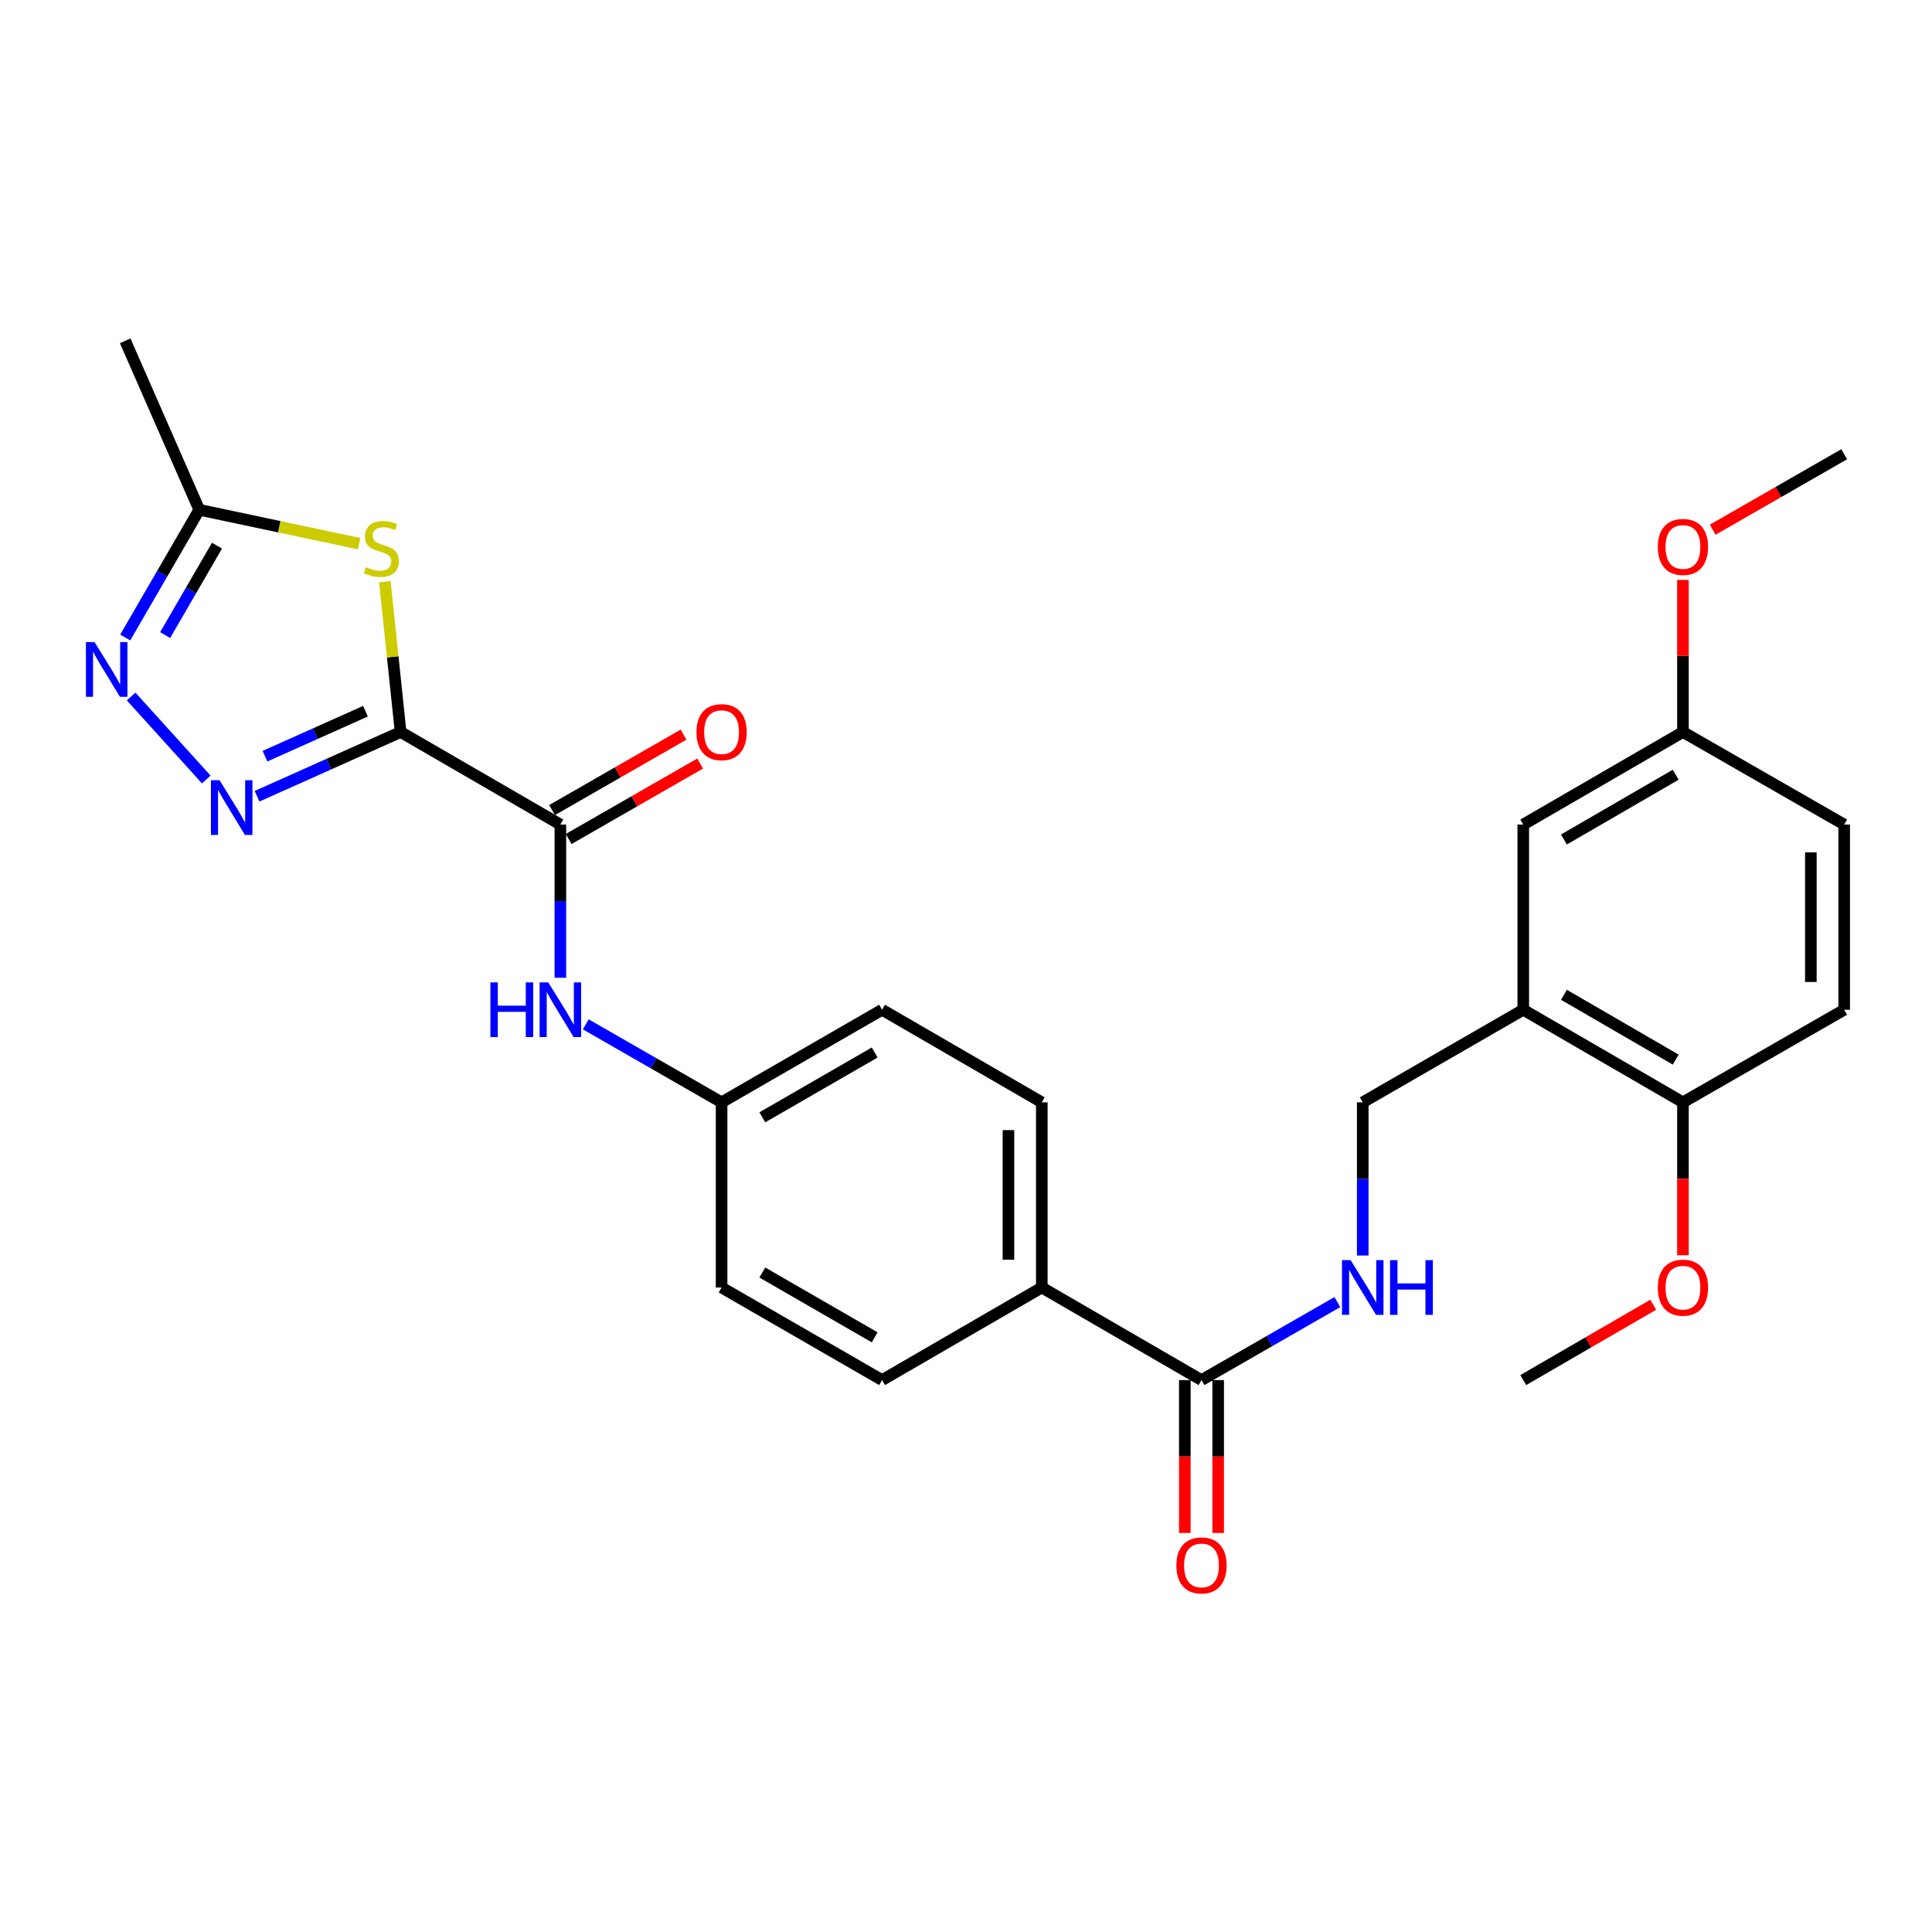 <?xml version='1.0' encoding='iso-8859-1'?>
<svg version='1.1' baseProfile='full'
              xmlns='http://www.w3.org/2000/svg'
                      xmlns:rdkit='http://www.rdkit.org/xml'
                      xmlns:xlink='http://www.w3.org/1999/xlink'
                  xml:space='preserve'
width='1000px' height='1000px' viewBox='0 0 1000 1000'>
<!-- END OF HEADER -->
<rect style='opacity:1.0;fill:#FFFFFF;stroke:none' width='1000' height='1000' x='0' y='0'> </rect>
<path class='bond-0' d='M 207.361,378.879 L 170.206,395.506' style='fill:none;fill-rule:evenodd;stroke:#000000;stroke-width:6px;stroke-linecap:butt;stroke-linejoin:miter;stroke-opacity:1' />
<path class='bond-0' d='M 170.206,395.506 L 133.05,412.133' style='fill:none;fill-rule:evenodd;stroke:#0000FF;stroke-width:6px;stroke-linecap:butt;stroke-linejoin:miter;stroke-opacity:1' />
<path class='bond-0' d='M 189.166,368.117 L 163.157,379.756' style='fill:none;fill-rule:evenodd;stroke:#000000;stroke-width:6px;stroke-linecap:butt;stroke-linejoin:miter;stroke-opacity:1' />
<path class='bond-0' d='M 163.157,379.756 L 137.149,391.394' style='fill:none;fill-rule:evenodd;stroke:#0000FF;stroke-width:6px;stroke-linecap:butt;stroke-linejoin:miter;stroke-opacity:1' />
<path class='bond-1' d='M 207.361,378.879 L 203.278,339.99' style='fill:none;fill-rule:evenodd;stroke:#000000;stroke-width:6px;stroke-linecap:butt;stroke-linejoin:miter;stroke-opacity:1' />
<path class='bond-1' d='M 203.278,339.99 L 199.195,301.1' style='fill:none;fill-rule:evenodd;stroke:#CCCC00;stroke-width:6px;stroke-linecap:butt;stroke-linejoin:miter;stroke-opacity:1' />
<path class='bond-2' d='M 207.361,378.879 L 290.043,426.782' style='fill:none;fill-rule:evenodd;stroke:#000000;stroke-width:6px;stroke-linecap:butt;stroke-linejoin:miter;stroke-opacity:1' />
<path class='bond-3' d='M 106.764,403.478 L 67.878,360.507' style='fill:none;fill-rule:evenodd;stroke:#0000FF;stroke-width:6px;stroke-linecap:butt;stroke-linejoin:miter;stroke-opacity:1' />
<path class='bond-4' d='M 185.893,281.397 L 144.516,272.63' style='fill:none;fill-rule:evenodd;stroke:#CCCC00;stroke-width:6px;stroke-linecap:butt;stroke-linejoin:miter;stroke-opacity:1' />
<path class='bond-4' d='M 144.516,272.63 L 103.139,263.863' style='fill:none;fill-rule:evenodd;stroke:#000000;stroke-width:6px;stroke-linecap:butt;stroke-linejoin:miter;stroke-opacity:1' />
<path class='bond-7' d='M 290.043,426.782 L 290.043,466.435' style='fill:none;fill-rule:evenodd;stroke:#000000;stroke-width:6px;stroke-linecap:butt;stroke-linejoin:miter;stroke-opacity:1' />
<path class='bond-7' d='M 290.043,466.435 L 290.043,506.088' style='fill:none;fill-rule:evenodd;stroke:#0000FF;stroke-width:6px;stroke-linecap:butt;stroke-linejoin:miter;stroke-opacity:1' />
<path class='bond-12' d='M 294.338,434.264 L 328.36,414.735' style='fill:none;fill-rule:evenodd;stroke:#000000;stroke-width:6px;stroke-linecap:butt;stroke-linejoin:miter;stroke-opacity:1' />
<path class='bond-12' d='M 328.36,414.735 L 362.381,395.205' style='fill:none;fill-rule:evenodd;stroke:#FF0000;stroke-width:6px;stroke-linecap:butt;stroke-linejoin:miter;stroke-opacity:1' />
<path class='bond-12' d='M 285.748,419.299 L 319.769,399.77' style='fill:none;fill-rule:evenodd;stroke:#000000;stroke-width:6px;stroke-linecap:butt;stroke-linejoin:miter;stroke-opacity:1' />
<path class='bond-12' d='M 319.769,399.77 L 353.791,380.24' style='fill:none;fill-rule:evenodd;stroke:#FF0000;stroke-width:6px;stroke-linecap:butt;stroke-linejoin:miter;stroke-opacity:1' />
<path class='bond-28' d='M 64.812,329.967 L 83.975,296.915' style='fill:none;fill-rule:evenodd;stroke:#0000FF;stroke-width:6px;stroke-linecap:butt;stroke-linejoin:miter;stroke-opacity:1' />
<path class='bond-28' d='M 83.975,296.915 L 103.139,263.863' style='fill:none;fill-rule:evenodd;stroke:#000000;stroke-width:6px;stroke-linecap:butt;stroke-linejoin:miter;stroke-opacity:1' />
<path class='bond-28' d='M 85.489,328.707 L 98.903,305.57' style='fill:none;fill-rule:evenodd;stroke:#0000FF;stroke-width:6px;stroke-linecap:butt;stroke-linejoin:miter;stroke-opacity:1' />
<path class='bond-28' d='M 98.903,305.57 L 112.318,282.434' style='fill:none;fill-rule:evenodd;stroke:#000000;stroke-width:6px;stroke-linecap:butt;stroke-linejoin:miter;stroke-opacity:1' />
<path class='bond-25' d='M 103.139,263.863 L 64.803,176.407' style='fill:none;fill-rule:evenodd;stroke:#000000;stroke-width:6px;stroke-linecap:butt;stroke-linejoin:miter;stroke-opacity:1' />
<path class='bond-5' d='M 621.892,714.332 L 539.229,666.411' style='fill:none;fill-rule:evenodd;stroke:#000000;stroke-width:6px;stroke-linecap:butt;stroke-linejoin:miter;stroke-opacity:1' />
<path class='bond-8' d='M 621.892,714.332 L 657.048,694.146' style='fill:none;fill-rule:evenodd;stroke:#000000;stroke-width:6px;stroke-linecap:butt;stroke-linejoin:miter;stroke-opacity:1' />
<path class='bond-8' d='M 657.048,694.146 L 692.204,673.959' style='fill:none;fill-rule:evenodd;stroke:#0000FF;stroke-width:6px;stroke-linecap:butt;stroke-linejoin:miter;stroke-opacity:1' />
<path class='bond-14' d='M 613.264,714.332 L 613.264,753.896' style='fill:none;fill-rule:evenodd;stroke:#000000;stroke-width:6px;stroke-linecap:butt;stroke-linejoin:miter;stroke-opacity:1' />
<path class='bond-14' d='M 613.264,753.896 L 613.264,793.46' style='fill:none;fill-rule:evenodd;stroke:#FF0000;stroke-width:6px;stroke-linecap:butt;stroke-linejoin:miter;stroke-opacity:1' />
<path class='bond-14' d='M 630.519,714.332 L 630.519,753.896' style='fill:none;fill-rule:evenodd;stroke:#000000;stroke-width:6px;stroke-linecap:butt;stroke-linejoin:miter;stroke-opacity:1' />
<path class='bond-14' d='M 630.519,753.896 L 630.519,793.46' style='fill:none;fill-rule:evenodd;stroke:#FF0000;stroke-width:6px;stroke-linecap:butt;stroke-linejoin:miter;stroke-opacity:1' />
<path class='bond-6' d='M 788.434,522.645 L 705.35,570.567' style='fill:none;fill-rule:evenodd;stroke:#000000;stroke-width:6px;stroke-linecap:butt;stroke-linejoin:miter;stroke-opacity:1' />
<path class='bond-11' d='M 788.434,522.645 L 871.087,570.567' style='fill:none;fill-rule:evenodd;stroke:#000000;stroke-width:6px;stroke-linecap:butt;stroke-linejoin:miter;stroke-opacity:1' />
<path class='bond-11' d='M 809.487,514.905 L 867.344,548.451' style='fill:none;fill-rule:evenodd;stroke:#000000;stroke-width:6px;stroke-linecap:butt;stroke-linejoin:miter;stroke-opacity:1' />
<path class='bond-13' d='M 788.434,522.645 L 788.434,426.782' style='fill:none;fill-rule:evenodd;stroke:#000000;stroke-width:6px;stroke-linecap:butt;stroke-linejoin:miter;stroke-opacity:1' />
<path class='bond-15' d='M 303.189,530.194 L 338.34,550.38' style='fill:none;fill-rule:evenodd;stroke:#0000FF;stroke-width:6px;stroke-linecap:butt;stroke-linejoin:miter;stroke-opacity:1' />
<path class='bond-15' d='M 338.34,550.38 L 373.492,570.567' style='fill:none;fill-rule:evenodd;stroke:#000000;stroke-width:6px;stroke-linecap:butt;stroke-linejoin:miter;stroke-opacity:1' />
<path class='bond-10' d='M 705.35,649.854 L 705.35,610.211' style='fill:none;fill-rule:evenodd;stroke:#0000FF;stroke-width:6px;stroke-linecap:butt;stroke-linejoin:miter;stroke-opacity:1' />
<path class='bond-10' d='M 705.35,610.211 L 705.35,570.567' style='fill:none;fill-rule:evenodd;stroke:#000000;stroke-width:6px;stroke-linecap:butt;stroke-linejoin:miter;stroke-opacity:1' />
<path class='bond-9' d='M 539.229,666.411 L 539.229,570.567' style='fill:none;fill-rule:evenodd;stroke:#000000;stroke-width:6px;stroke-linecap:butt;stroke-linejoin:miter;stroke-opacity:1' />
<path class='bond-9' d='M 521.974,652.034 L 521.974,584.943' style='fill:none;fill-rule:evenodd;stroke:#000000;stroke-width:6px;stroke-linecap:butt;stroke-linejoin:miter;stroke-opacity:1' />
<path class='bond-29' d='M 539.229,666.411 L 456.566,714.332' style='fill:none;fill-rule:evenodd;stroke:#000000;stroke-width:6px;stroke-linecap:butt;stroke-linejoin:miter;stroke-opacity:1' />
<path class='bond-18' d='M 871.087,570.567 L 954.545,522.645' style='fill:none;fill-rule:evenodd;stroke:#000000;stroke-width:6px;stroke-linecap:butt;stroke-linejoin:miter;stroke-opacity:1' />
<path class='bond-23' d='M 871.087,570.567 L 871.087,610.131' style='fill:none;fill-rule:evenodd;stroke:#000000;stroke-width:6px;stroke-linecap:butt;stroke-linejoin:miter;stroke-opacity:1' />
<path class='bond-23' d='M 871.087,610.131 L 871.087,649.694' style='fill:none;fill-rule:evenodd;stroke:#FF0000;stroke-width:6px;stroke-linecap:butt;stroke-linejoin:miter;stroke-opacity:1' />
<path class='bond-19' d='M 788.434,426.782 L 871.087,378.879' style='fill:none;fill-rule:evenodd;stroke:#000000;stroke-width:6px;stroke-linecap:butt;stroke-linejoin:miter;stroke-opacity:1' />
<path class='bond-19' d='M 809.485,434.526 L 867.342,400.994' style='fill:none;fill-rule:evenodd;stroke:#000000;stroke-width:6px;stroke-linecap:butt;stroke-linejoin:miter;stroke-opacity:1' />
<path class='bond-20' d='M 373.492,570.567 L 373.492,666.411' style='fill:none;fill-rule:evenodd;stroke:#000000;stroke-width:6px;stroke-linecap:butt;stroke-linejoin:miter;stroke-opacity:1' />
<path class='bond-21' d='M 373.492,570.567 L 456.566,522.645' style='fill:none;fill-rule:evenodd;stroke:#000000;stroke-width:6px;stroke-linecap:butt;stroke-linejoin:miter;stroke-opacity:1' />
<path class='bond-21' d='M 394.575,578.325 L 452.727,544.78' style='fill:none;fill-rule:evenodd;stroke:#000000;stroke-width:6px;stroke-linecap:butt;stroke-linejoin:miter;stroke-opacity:1' />
<path class='bond-16' d='M 456.566,714.332 L 373.492,666.411' style='fill:none;fill-rule:evenodd;stroke:#000000;stroke-width:6px;stroke-linecap:butt;stroke-linejoin:miter;stroke-opacity:1' />
<path class='bond-16' d='M 452.727,692.197 L 394.575,658.652' style='fill:none;fill-rule:evenodd;stroke:#000000;stroke-width:6px;stroke-linecap:butt;stroke-linejoin:miter;stroke-opacity:1' />
<path class='bond-17' d='M 539.229,570.567 L 456.566,522.645' style='fill:none;fill-rule:evenodd;stroke:#000000;stroke-width:6px;stroke-linecap:butt;stroke-linejoin:miter;stroke-opacity:1' />
<path class='bond-30' d='M 954.545,522.645 L 954.545,426.782' style='fill:none;fill-rule:evenodd;stroke:#000000;stroke-width:6px;stroke-linecap:butt;stroke-linejoin:miter;stroke-opacity:1' />
<path class='bond-30' d='M 937.29,508.265 L 937.29,441.161' style='fill:none;fill-rule:evenodd;stroke:#000000;stroke-width:6px;stroke-linecap:butt;stroke-linejoin:miter;stroke-opacity:1' />
<path class='bond-22' d='M 871.087,378.879 L 954.545,426.782' style='fill:none;fill-rule:evenodd;stroke:#000000;stroke-width:6px;stroke-linecap:butt;stroke-linejoin:miter;stroke-opacity:1' />
<path class='bond-24' d='M 871.087,378.879 L 871.087,339.526' style='fill:none;fill-rule:evenodd;stroke:#000000;stroke-width:6px;stroke-linecap:butt;stroke-linejoin:miter;stroke-opacity:1' />
<path class='bond-24' d='M 871.087,339.526 L 871.087,300.173' style='fill:none;fill-rule:evenodd;stroke:#FF0000;stroke-width:6px;stroke-linecap:butt;stroke-linejoin:miter;stroke-opacity:1' />
<path class='bond-26' d='M 855.699,675.333 L 822.066,694.833' style='fill:none;fill-rule:evenodd;stroke:#FF0000;stroke-width:6px;stroke-linecap:butt;stroke-linejoin:miter;stroke-opacity:1' />
<path class='bond-26' d='M 822.066,694.833 L 788.434,714.332' style='fill:none;fill-rule:evenodd;stroke:#000000;stroke-width:6px;stroke-linecap:butt;stroke-linejoin:miter;stroke-opacity:1' />
<path class='bond-27' d='M 886.493,274.174 L 920.519,254.644' style='fill:none;fill-rule:evenodd;stroke:#FF0000;stroke-width:6px;stroke-linecap:butt;stroke-linejoin:miter;stroke-opacity:1' />
<path class='bond-27' d='M 920.519,254.644 L 954.545,235.114' style='fill:none;fill-rule:evenodd;stroke:#000000;stroke-width:6px;stroke-linecap:butt;stroke-linejoin:miter;stroke-opacity:1' />
<path  class='atom-1' d='M 113.655 403.851
L 122.935 418.851
Q 123.855 420.331, 125.335 423.011
Q 126.815 425.691, 126.895 425.851
L 126.895 403.851
L 130.655 403.851
L 130.655 432.171
L 126.775 432.171
L 116.815 415.771
Q 115.655 413.851, 114.415 411.651
Q 113.215 409.451, 112.855 408.771
L 112.855 432.171
L 109.175 432.171
L 109.175 403.851
L 113.655 403.851
' fill='#0000FF'/>
<path  class='atom-2' d='M 189.382 293.551
Q 189.702 293.671, 191.022 294.231
Q 192.342 294.791, 193.782 295.151
Q 195.262 295.471, 196.702 295.471
Q 199.382 295.471, 200.942 294.191
Q 202.502 292.871, 202.502 290.591
Q 202.502 289.031, 201.702 288.071
Q 200.942 287.111, 199.742 286.591
Q 198.542 286.071, 196.542 285.471
Q 194.022 284.711, 192.502 283.991
Q 191.022 283.271, 189.942 281.751
Q 188.902 280.231, 188.902 277.671
Q 188.902 274.111, 191.302 271.911
Q 193.742 269.711, 198.542 269.711
Q 201.822 269.711, 205.542 271.271
L 204.622 274.351
Q 201.222 272.951, 198.662 272.951
Q 195.902 272.951, 194.382 274.111
Q 192.862 275.231, 192.902 277.191
Q 192.902 278.711, 193.662 279.631
Q 194.462 280.551, 195.582 281.071
Q 196.742 281.591, 198.662 282.191
Q 201.222 282.991, 202.742 283.791
Q 204.262 284.591, 205.342 286.231
Q 206.462 287.831, 206.462 290.591
Q 206.462 294.511, 203.822 296.631
Q 201.222 298.711, 196.862 298.711
Q 194.342 298.711, 192.422 298.151
Q 190.542 297.631, 188.302 296.711
L 189.382 293.551
' fill='#CCCC00'/>
<path  class='atom-4' d='M 48.957 332.356
L 58.237 347.356
Q 59.157 348.836, 60.637 351.516
Q 62.117 354.196, 62.197 354.356
L 62.197 332.356
L 65.957 332.356
L 65.957 360.676
L 62.077 360.676
L 52.117 344.276
Q 50.957 342.356, 49.717 340.156
Q 48.517 337.956, 48.157 337.276
L 48.157 360.676
L 44.477 360.676
L 44.477 332.356
L 48.957 332.356
' fill='#0000FF'/>
<path  class='atom-8' d='M 253.823 508.485
L 257.663 508.485
L 257.663 520.525
L 272.143 520.525
L 272.143 508.485
L 275.983 508.485
L 275.983 536.805
L 272.143 536.805
L 272.143 523.725
L 257.663 523.725
L 257.663 536.805
L 253.823 536.805
L 253.823 508.485
' fill='#0000FF'/>
<path  class='atom-8' d='M 283.783 508.485
L 293.063 523.485
Q 293.983 524.965, 295.463 527.645
Q 296.943 530.325, 297.023 530.485
L 297.023 508.485
L 300.783 508.485
L 300.783 536.805
L 296.903 536.805
L 286.943 520.405
Q 285.783 518.485, 284.543 516.285
Q 283.343 514.085, 282.983 513.405
L 282.983 536.805
L 279.303 536.805
L 279.303 508.485
L 283.783 508.485
' fill='#0000FF'/>
<path  class='atom-9' d='M 699.09 652.251
L 708.37 667.251
Q 709.29 668.731, 710.77 671.411
Q 712.25 674.091, 712.33 674.251
L 712.33 652.251
L 716.09 652.251
L 716.09 680.571
L 712.21 680.571
L 702.25 664.171
Q 701.09 662.251, 699.85 660.051
Q 698.65 657.851, 698.29 657.171
L 698.29 680.571
L 694.61 680.571
L 694.61 652.251
L 699.09 652.251
' fill='#0000FF'/>
<path  class='atom-9' d='M 719.49 652.251
L 723.33 652.251
L 723.33 664.291
L 737.81 664.291
L 737.81 652.251
L 741.65 652.251
L 741.65 680.571
L 737.81 680.571
L 737.81 667.491
L 723.33 667.491
L 723.33 680.571
L 719.49 680.571
L 719.49 652.251
' fill='#0000FF'/>
<path  class='atom-13' d='M 360.492 378.959
Q 360.492 372.159, 363.852 368.359
Q 367.212 364.559, 373.492 364.559
Q 379.772 364.559, 383.132 368.359
Q 386.492 372.159, 386.492 378.959
Q 386.492 385.839, 383.092 389.759
Q 379.692 393.639, 373.492 393.639
Q 367.252 393.639, 363.852 389.759
Q 360.492 385.879, 360.492 378.959
M 373.492 390.439
Q 377.812 390.439, 380.132 387.559
Q 382.492 384.639, 382.492 378.959
Q 382.492 373.399, 380.132 370.599
Q 377.812 367.759, 373.492 367.759
Q 369.172 367.759, 366.812 370.559
Q 364.492 373.359, 364.492 378.959
Q 364.492 384.679, 366.812 387.559
Q 369.172 390.439, 373.492 390.439
' fill='#FF0000'/>
<path  class='atom-15' d='M 608.892 810.256
Q 608.892 803.456, 612.252 799.656
Q 615.612 795.856, 621.892 795.856
Q 628.172 795.856, 631.532 799.656
Q 634.892 803.456, 634.892 810.256
Q 634.892 817.136, 631.492 821.056
Q 628.092 824.936, 621.892 824.936
Q 615.652 824.936, 612.252 821.056
Q 608.892 817.176, 608.892 810.256
M 621.892 821.736
Q 626.212 821.736, 628.532 818.856
Q 630.892 815.936, 630.892 810.256
Q 630.892 804.696, 628.532 801.896
Q 626.212 799.056, 621.892 799.056
Q 617.572 799.056, 615.212 801.856
Q 612.892 804.656, 612.892 810.256
Q 612.892 815.976, 615.212 818.856
Q 617.572 821.736, 621.892 821.736
' fill='#FF0000'/>
<path  class='atom-24' d='M 858.087 666.491
Q 858.087 659.691, 861.447 655.891
Q 864.807 652.091, 871.087 652.091
Q 877.367 652.091, 880.727 655.891
Q 884.087 659.691, 884.087 666.491
Q 884.087 673.371, 880.687 677.291
Q 877.287 681.171, 871.087 681.171
Q 864.847 681.171, 861.447 677.291
Q 858.087 673.411, 858.087 666.491
M 871.087 677.971
Q 875.407 677.971, 877.727 675.091
Q 880.087 672.171, 880.087 666.491
Q 880.087 660.931, 877.727 658.131
Q 875.407 655.291, 871.087 655.291
Q 866.767 655.291, 864.407 658.091
Q 862.087 660.891, 862.087 666.491
Q 862.087 672.211, 864.407 675.091
Q 866.767 677.971, 871.087 677.971
' fill='#FF0000'/>
<path  class='atom-25' d='M 858.087 283.096
Q 858.087 276.296, 861.447 272.496
Q 864.807 268.696, 871.087 268.696
Q 877.367 268.696, 880.727 272.496
Q 884.087 276.296, 884.087 283.096
Q 884.087 289.976, 880.687 293.896
Q 877.287 297.776, 871.087 297.776
Q 864.847 297.776, 861.447 293.896
Q 858.087 290.016, 858.087 283.096
M 871.087 294.576
Q 875.407 294.576, 877.727 291.696
Q 880.087 288.776, 880.087 283.096
Q 880.087 277.536, 877.727 274.736
Q 875.407 271.896, 871.087 271.896
Q 866.767 271.896, 864.407 274.696
Q 862.087 277.496, 862.087 283.096
Q 862.087 288.816, 864.407 291.696
Q 866.767 294.576, 871.087 294.576
' fill='#FF0000'/>
</svg>
